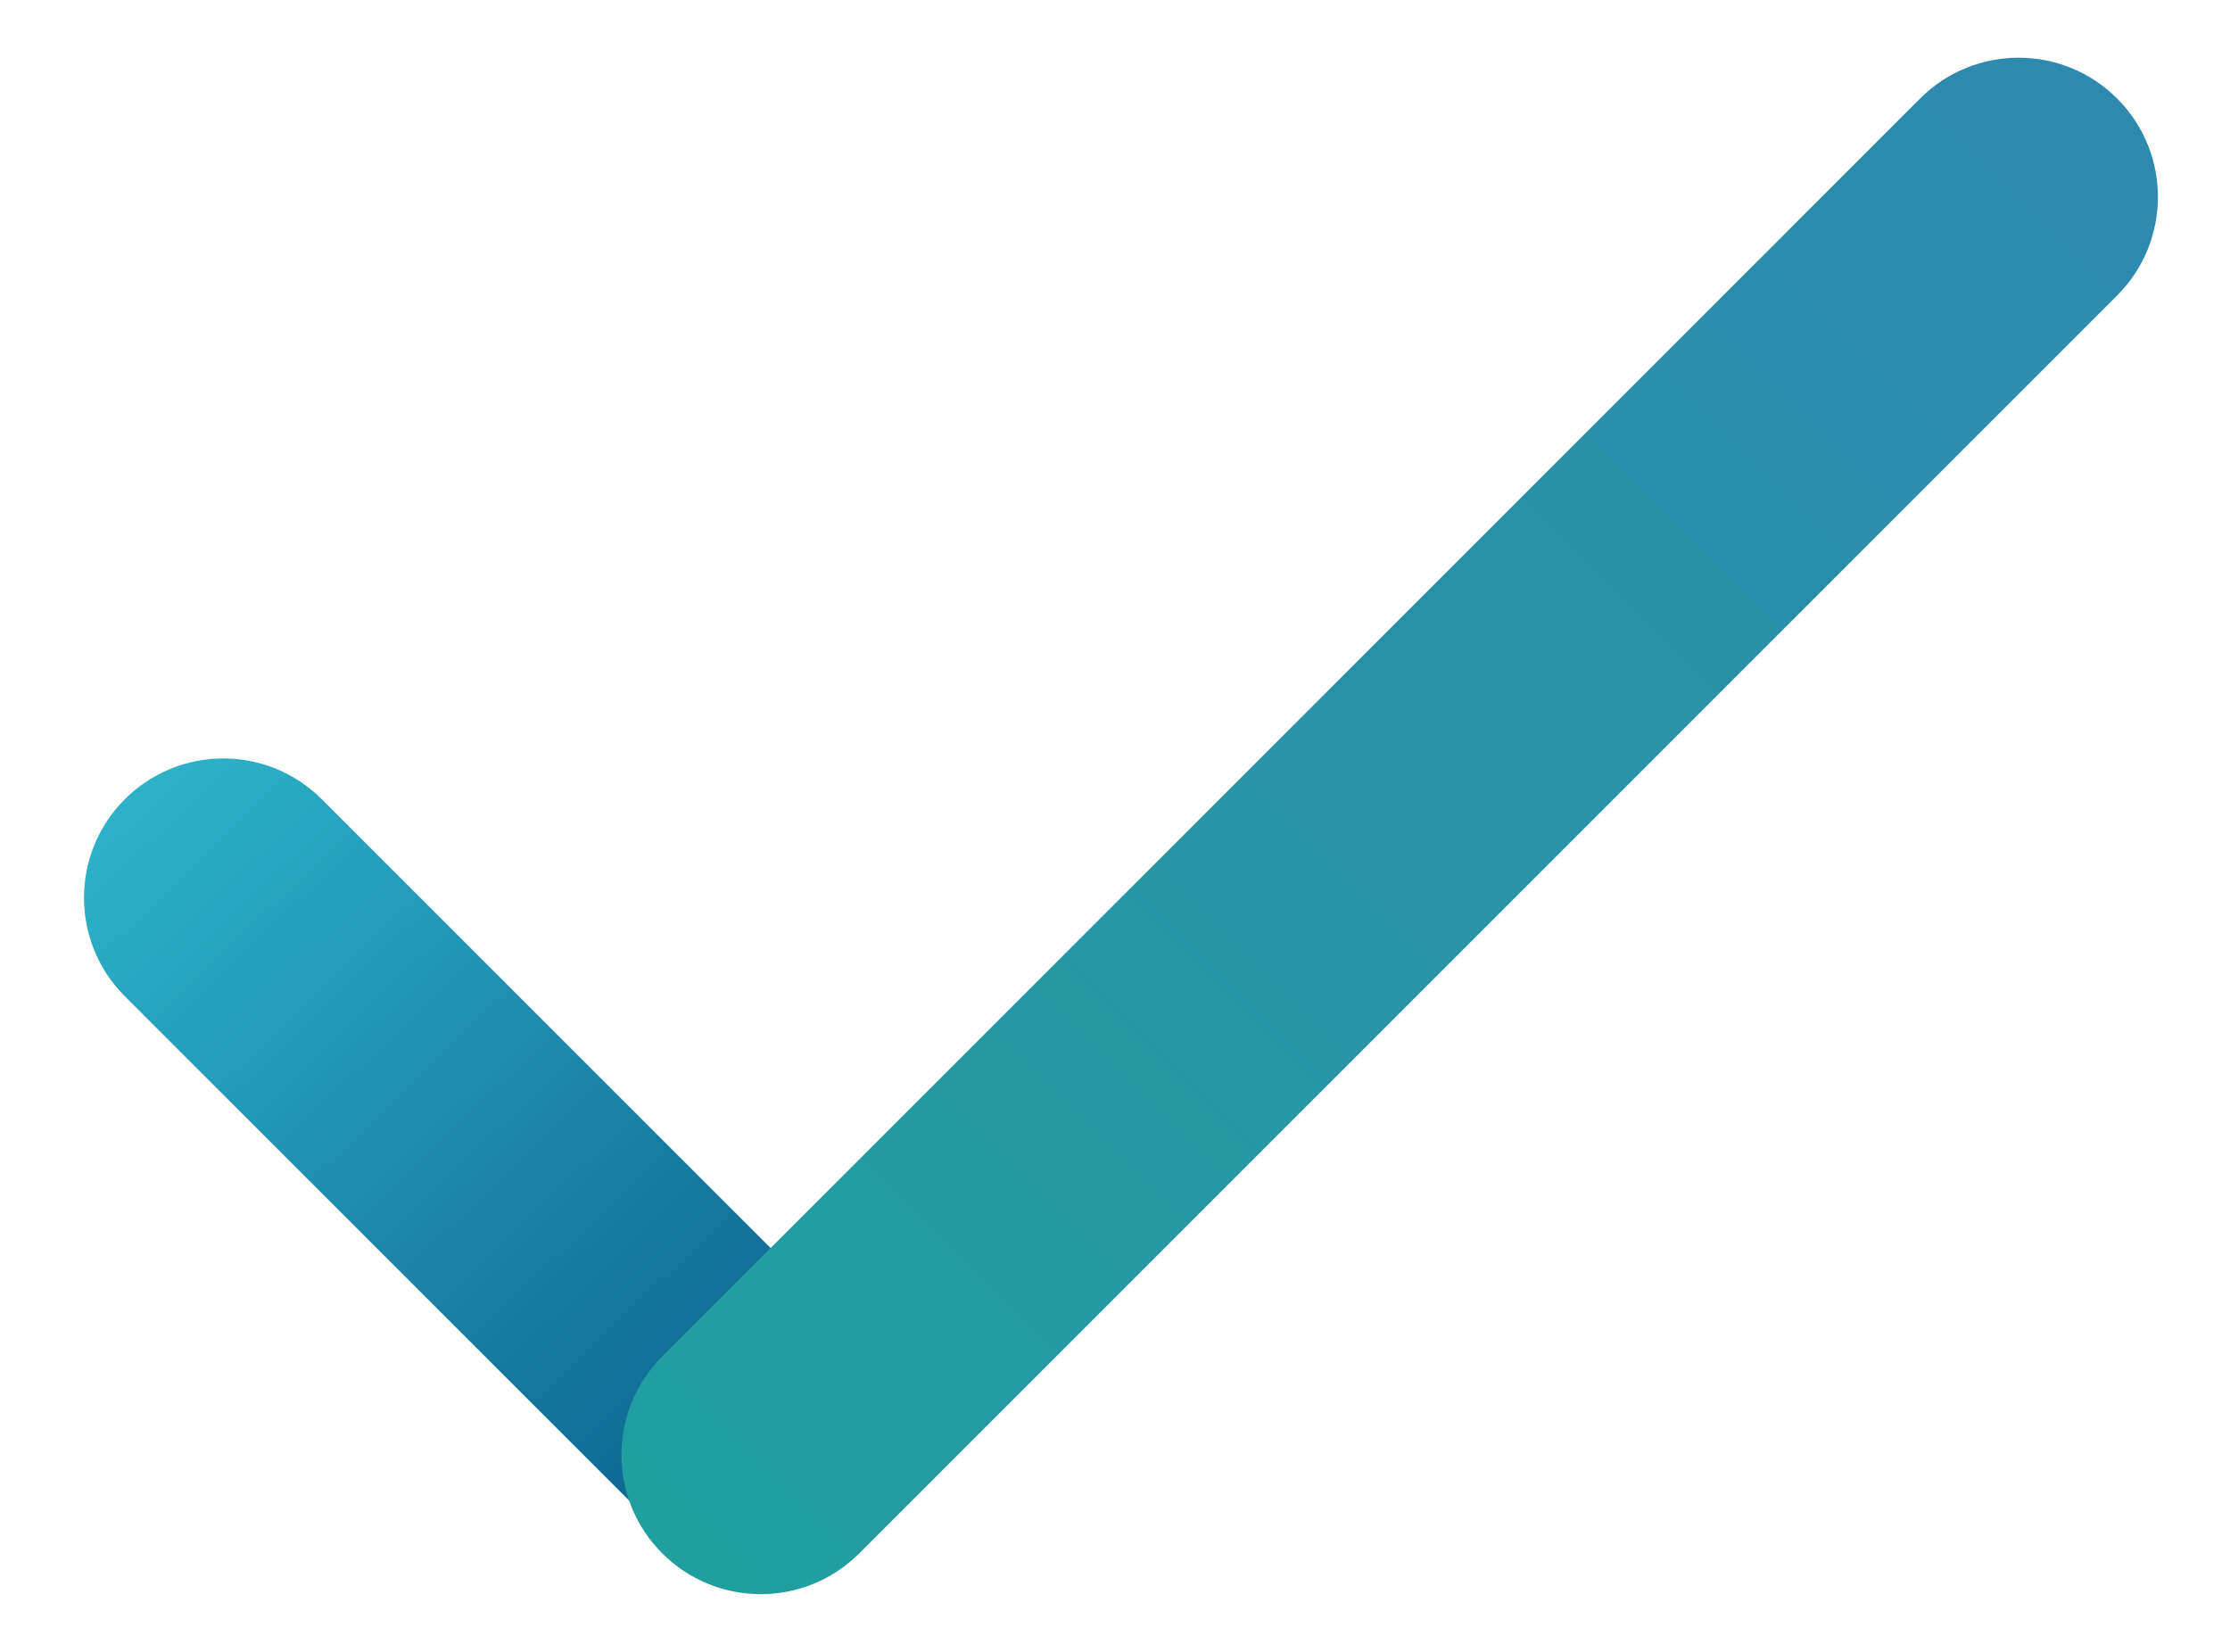 <svg width="54" height="40" viewBox="0 0 54 40" fill="none" xmlns="http://www.w3.org/2000/svg">
<path fill-rule="evenodd" clip-rule="evenodd" d="M20.534 36.865C19.217 38.183 17.081 38.183 15.764 36.865L3.022 24.124C1.705 22.807 1.705 20.671 3.022 19.354C4.339 18.036 6.475 18.036 7.792 19.354L20.534 32.095C21.851 33.412 21.851 35.548 20.534 36.865Z" fill="url(#paint0_linear)"/>
<path fill-rule="evenodd" clip-rule="evenodd" d="M16.037 37.615C14.719 36.298 14.719 34.162 16.037 32.845L46.496 2.385C47.813 1.068 49.949 1.068 51.266 2.385C52.584 3.702 52.584 5.838 51.266 7.155L20.807 37.615C19.489 38.932 17.354 38.932 16.037 37.615Z" fill="url(#paint1_linear)"/>
<defs>
<linearGradient id="paint0_linear" x1="20.023" y1="37.104" x2="3.157" y2="19.489" gradientUnits="userSpaceOnUse">
<stop stop-color="#095C8A"/>
<stop offset="1" stop-color="#2DB1C9"/>
</linearGradient>
<linearGradient id="paint1_linear" x1="51.266" y1="2.385" x2="16.037" y2="37.615" gradientUnits="userSpaceOnUse">
<stop stop-color="#2E89AF"/>
<stop offset="1" stop-color="#209F9F"/>
</linearGradient>
</defs>
</svg>
